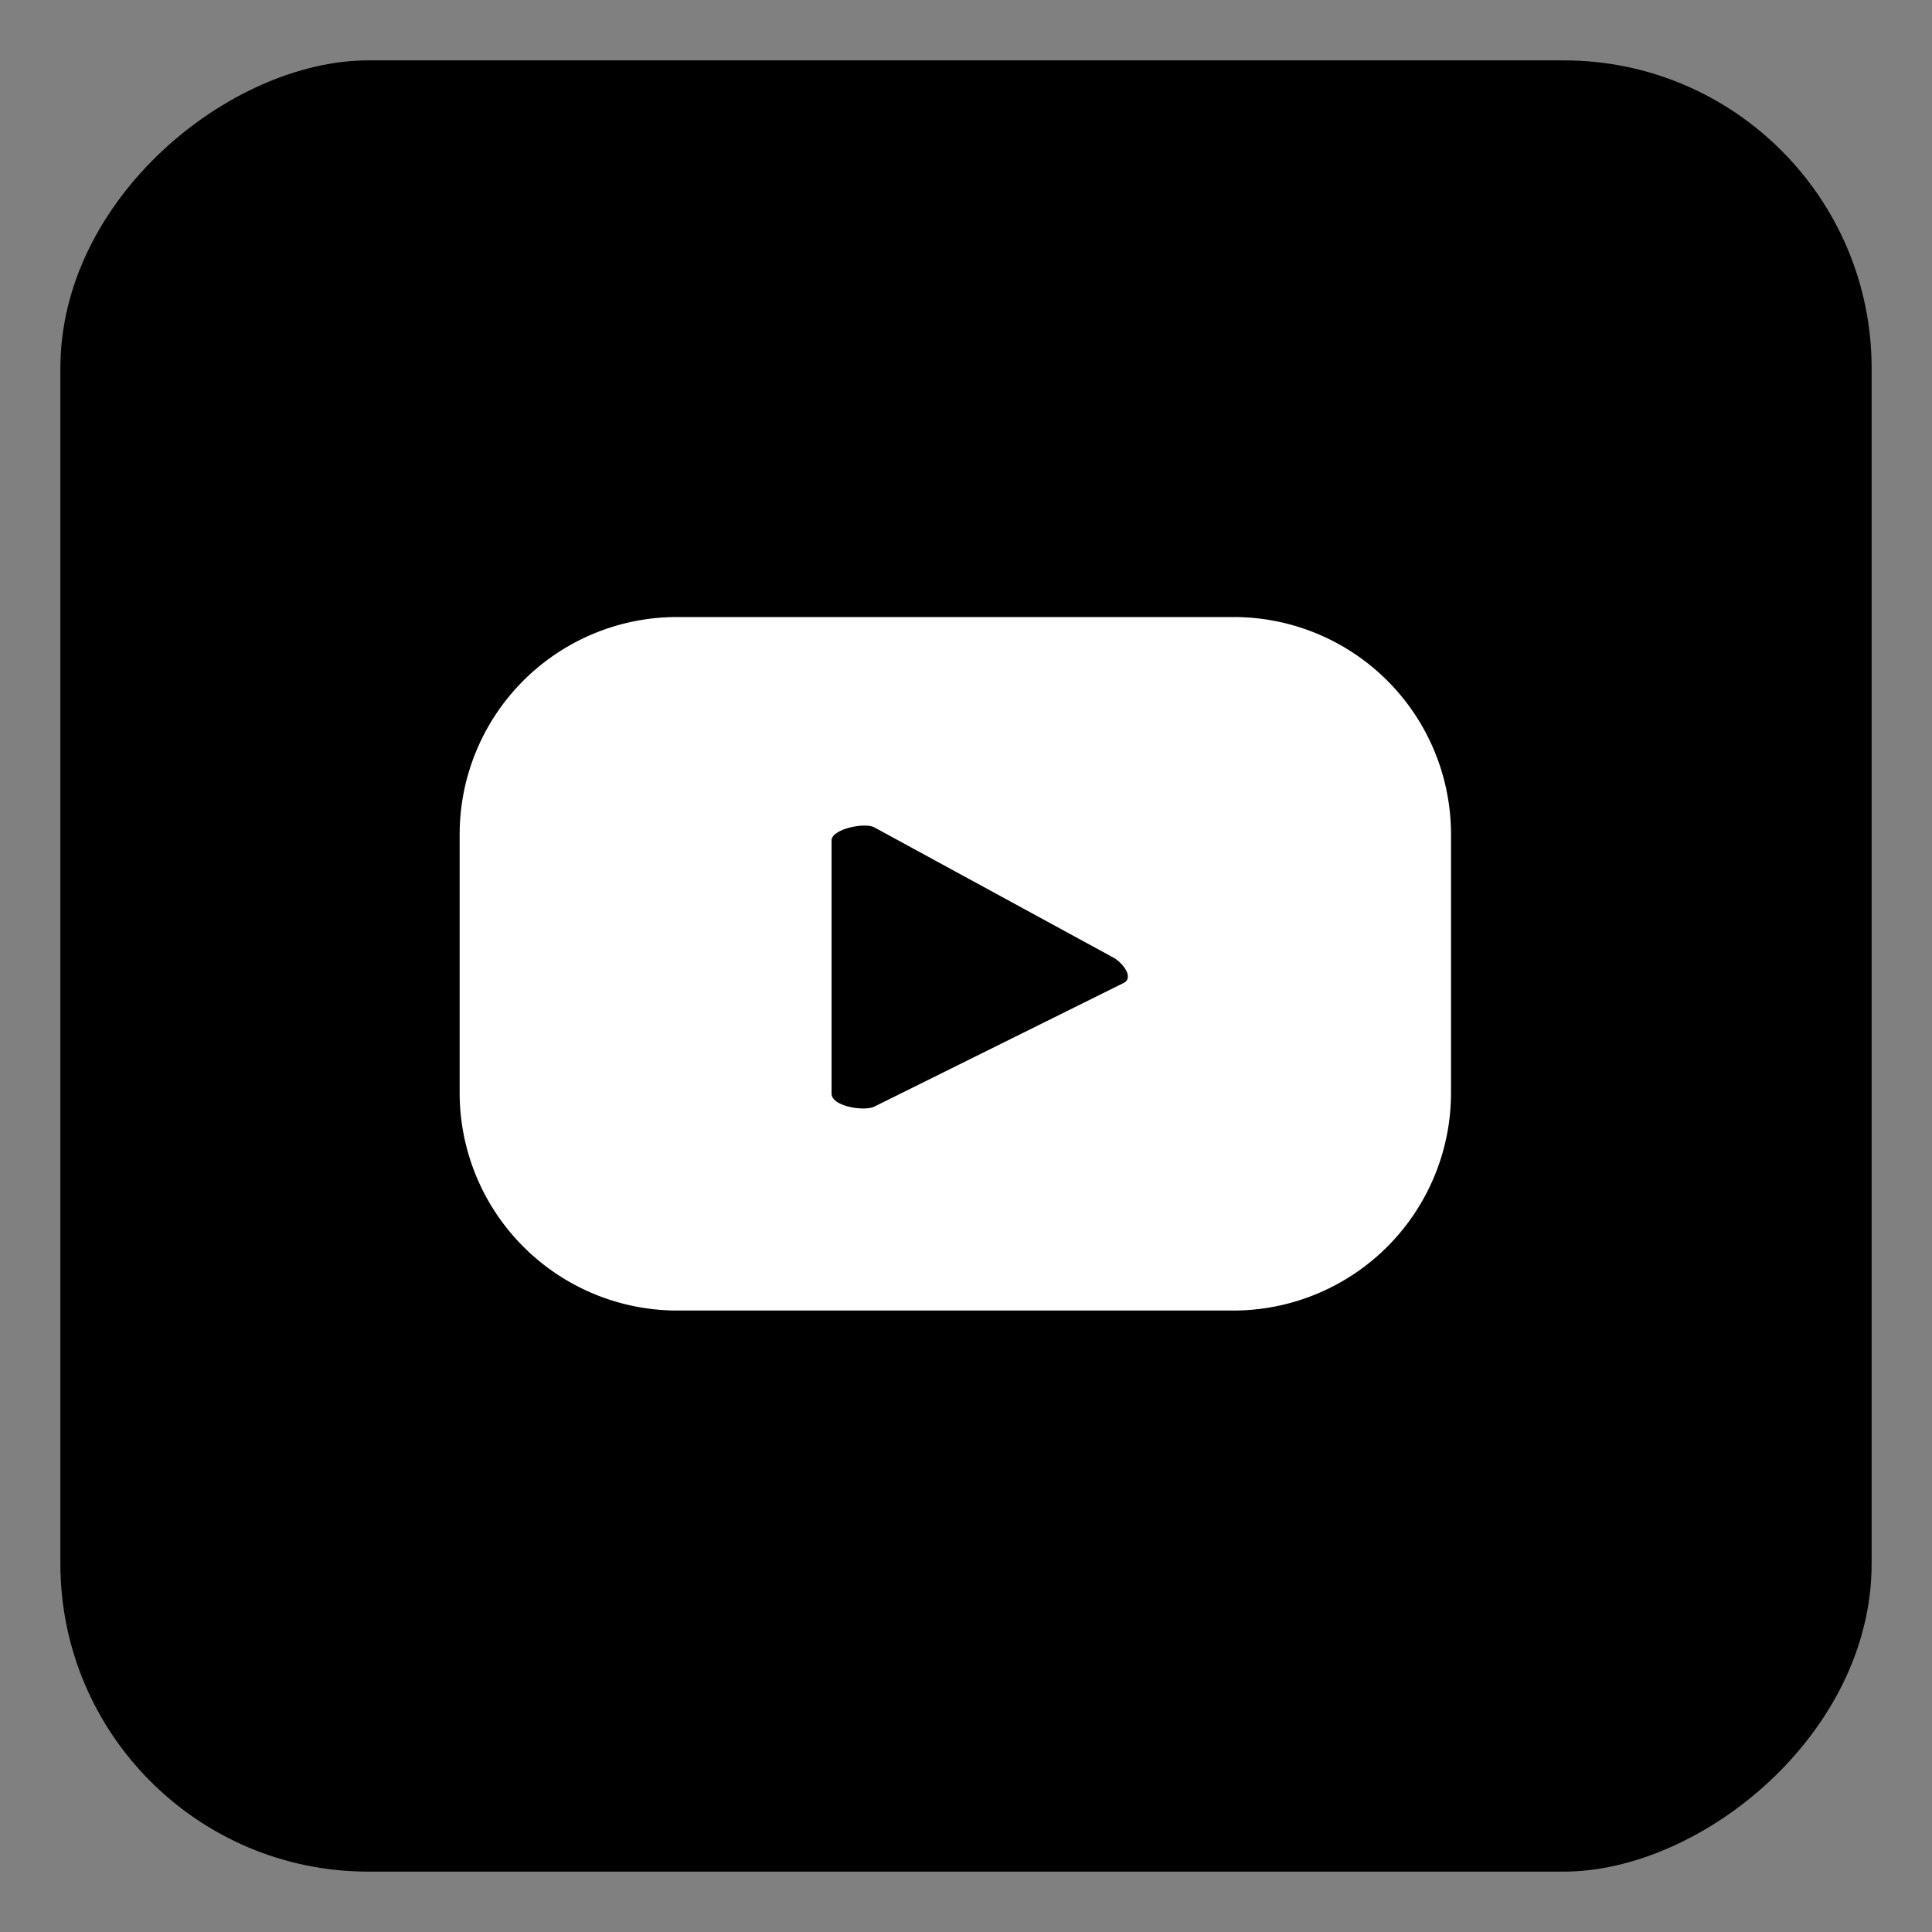 <svg id="Camada_1" data-name="Camada 1" xmlns="http://www.w3.org/2000/svg" viewBox="0 0 48 48"><rect x="0" y="0" width="48" height="48" fill="#808080" stroke="none"/><defs><style>.cls-1{fill:#fff;}</style></defs><title>icons</title><rect x="1.5" y="1.5" width="45" height="45" rx="7.65" transform="translate(48 0) rotate(90)"/><path class="cls-1" d="M36.05,20.73a5.4,5.4,0,0,0-5.41-5.4H16.83a5.4,5.4,0,0,0-5.41,5.4v6.43a5.41,5.41,0,0,0,5.41,5.4H30.64a5.41,5.41,0,0,0,5.41-5.4Zm-8.13,3.69-6.19,3.07c-.25.13-1.07,0-1.07-.32V20.88c0-.28.83-.46,1.07-.32l5.93,3.23C27.91,23.93,28.17,24.29,27.92,24.42Z"/></svg>